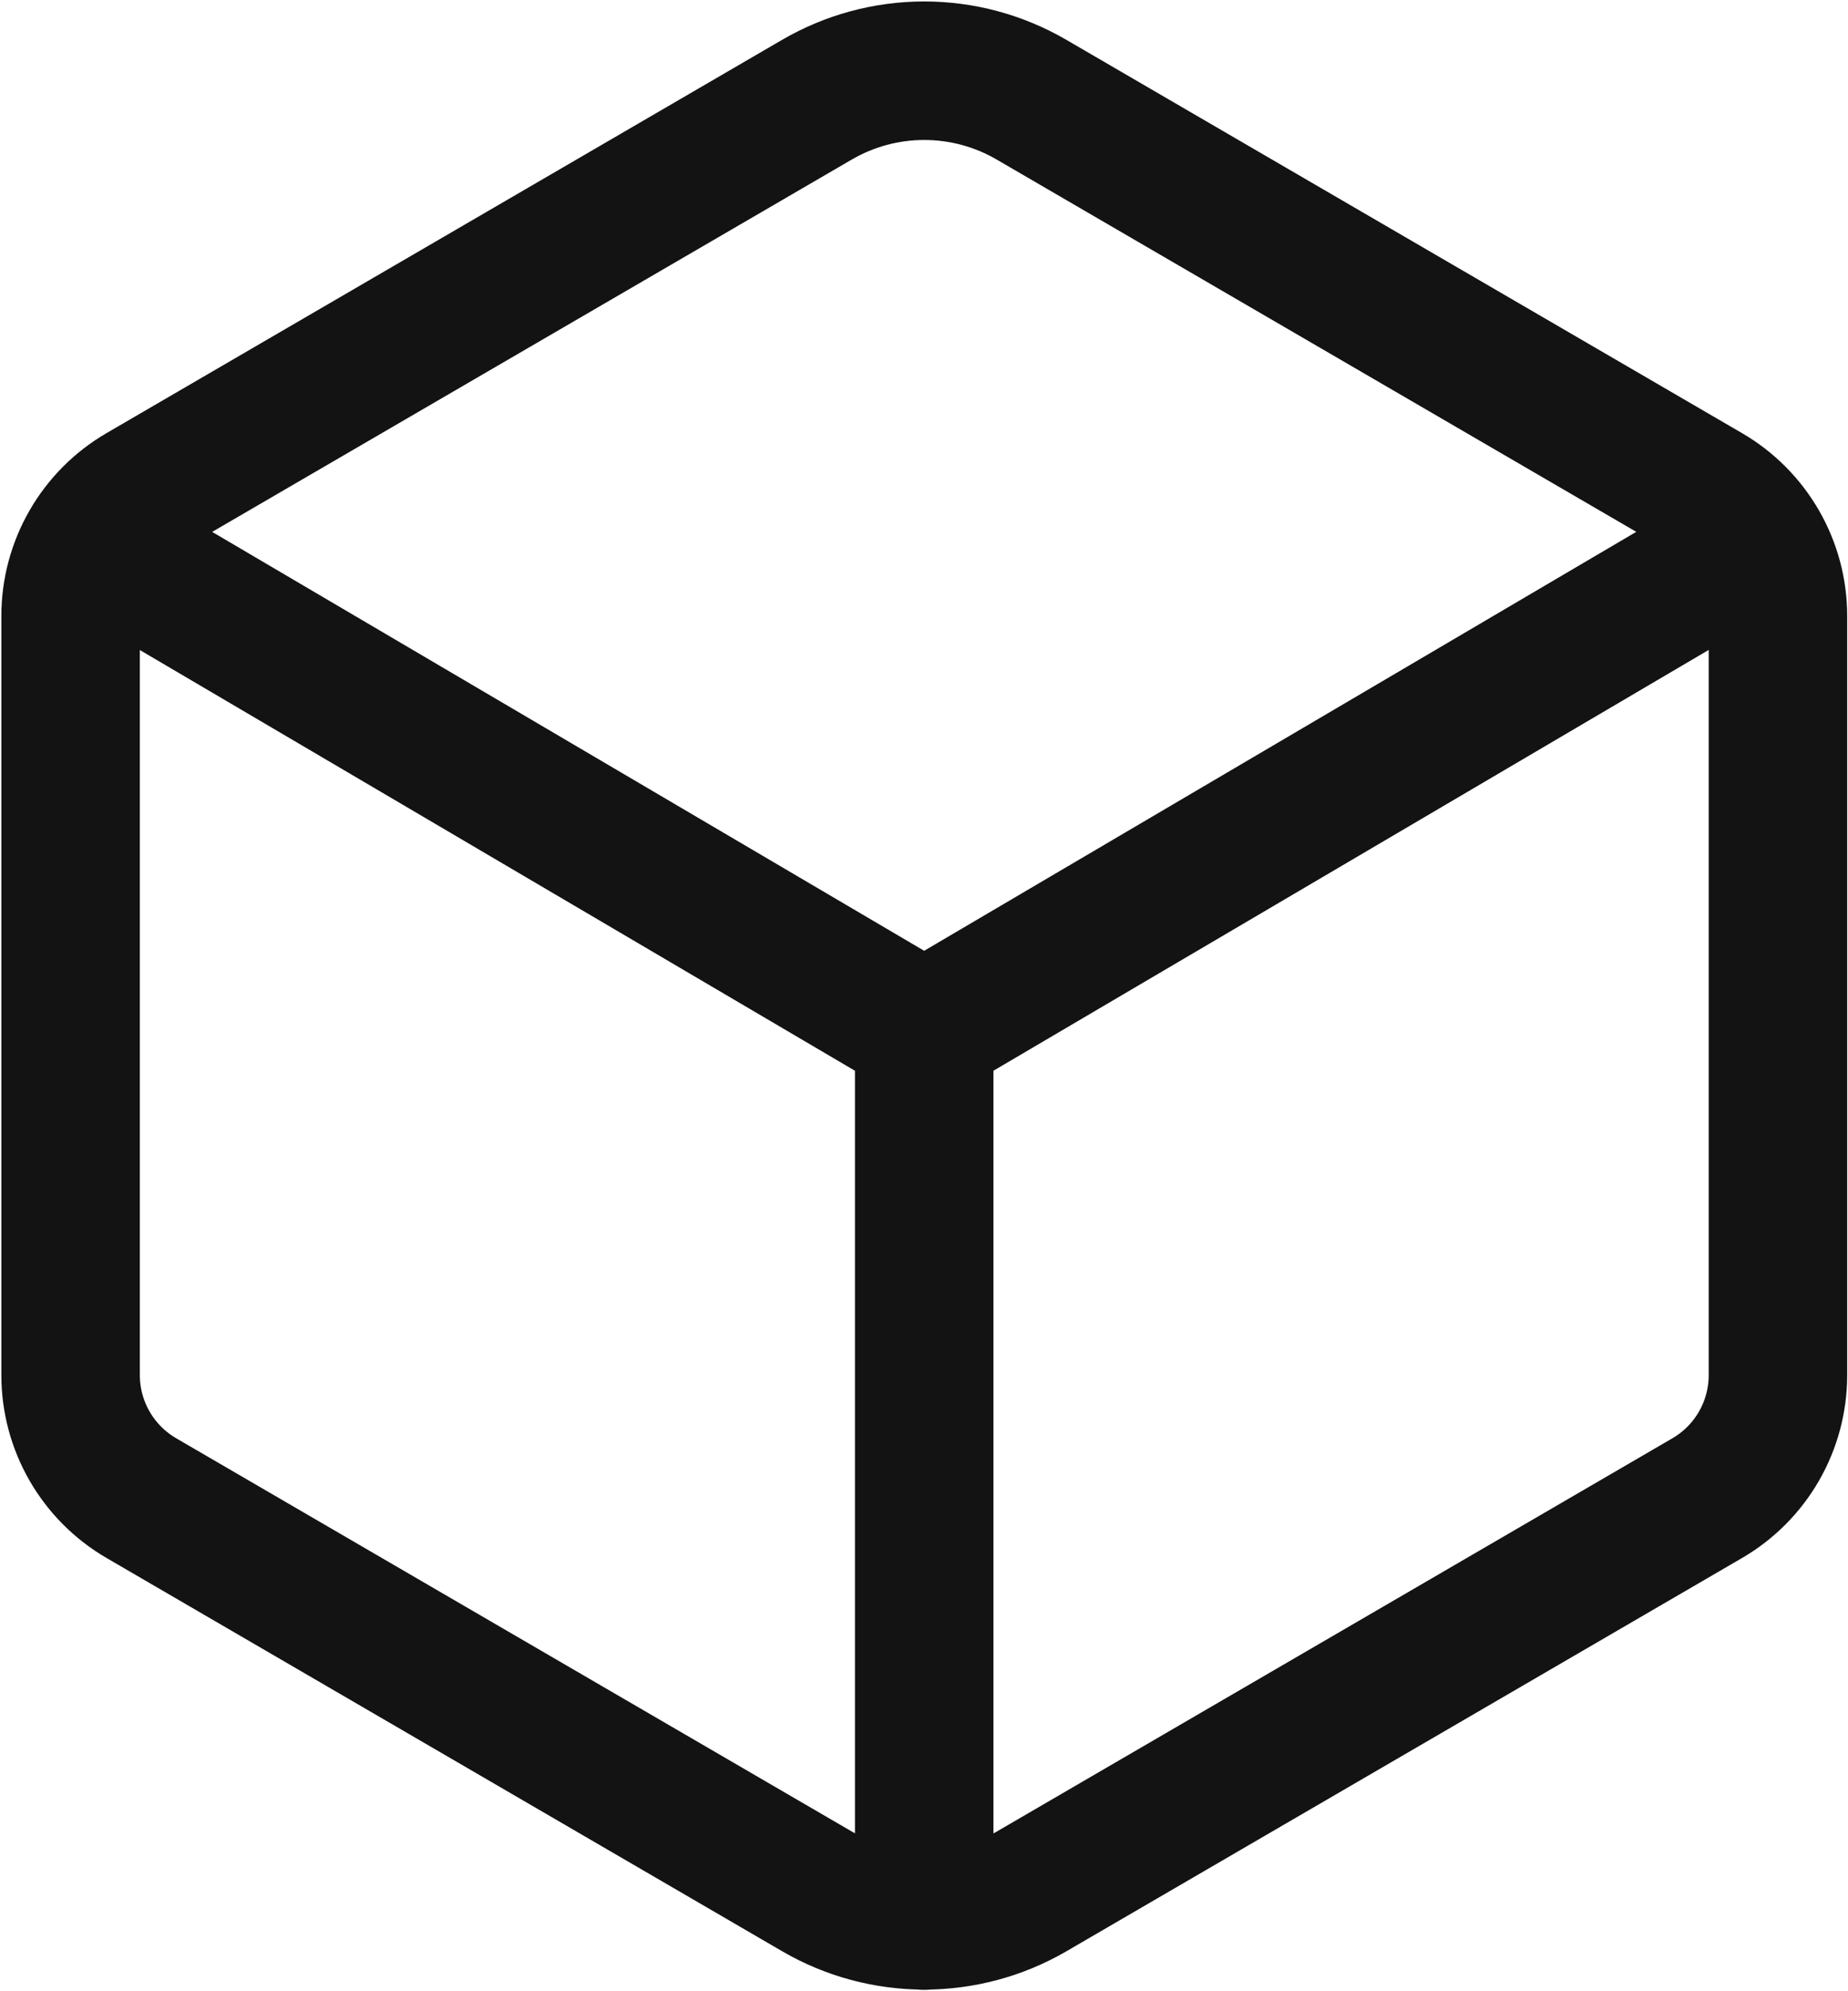 <svg width="427" height="460" viewBox="0 0 427 460" fill="none" xmlns="http://www.w3.org/2000/svg">
<path d="M21.428 125.207L213.541 238.215L405.655 125.207M213.546 443.7V238.202M410.813 317.698V142.269C410.806 136.527 409.295 130.887 406.431 125.911C403.567 120.934 399.449 116.795 394.488 113.904L238.332 23.025C230.808 18.645 222.258 16.337 213.552 16.337C204.847 16.337 196.296 18.645 188.773 23.025L32.637 113.904C27.676 116.795 23.558 120.934 20.694 125.911C17.83 130.887 16.32 136.527 16.312 142.269V317.698C16.316 323.444 17.825 329.088 20.689 334.068C23.553 339.049 27.673 343.191 32.637 346.084L188.793 436.963C196.319 441.337 204.868 443.641 213.573 443.641C222.277 443.641 230.827 441.337 238.352 436.963L394.509 346.084C399.469 343.189 403.584 339.045 406.445 334.065C409.305 329.084 410.811 323.442 410.813 317.698Z" stroke="#131313" stroke-width="32" stroke-linecap="round" stroke-linejoin="round"/>
</svg>
